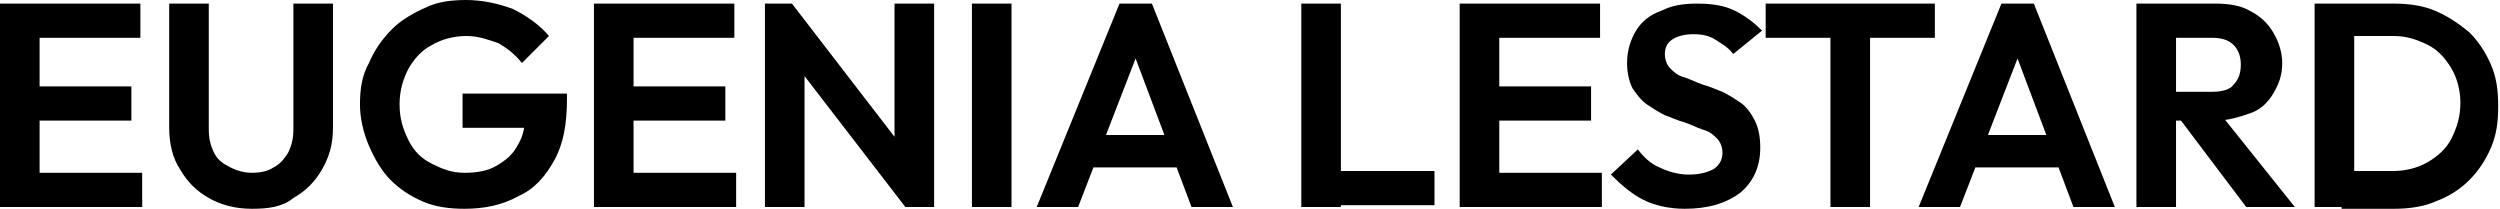 <?xml version="1.0" encoding="UTF-8"?> <svg xmlns="http://www.w3.org/2000/svg" xmlns:xlink="http://www.w3.org/1999/xlink" version="1.1" id="Capa_1" x="0px" y="0px" viewBox="0 0 138.9 11.6" style="enable-background:new 0 0 138.9 11.6;" xml:space="preserve"> <g> <path d="M0,11.5V0.2h2.2v11.3H0z M1.6,2.1V0.2h6.2v1.9H1.6z M1.6,6.6V4.8h5.7v1.9H1.6z M1.6,11.5V9.6h6.3v1.9H1.6z"></path> <path d="M14,11.6c-0.9,0-1.7-0.2-2.4-0.6c-0.7-0.4-1.2-0.9-1.6-1.6C9.6,8.8,9.4,8,9.4,7.1V0.2h2.2v7c0,0.5,0.1,0.9,0.3,1.3 c0.2,0.4,0.5,0.6,0.9,0.8c0.4,0.2,0.8,0.3,1.2,0.3c0.5,0,0.9-0.1,1.2-0.3c0.4-0.2,0.6-0.5,0.8-0.8c0.2-0.4,0.3-0.8,0.3-1.3v-7h2.2 v6.9c0,0.9-0.2,1.6-0.6,2.3c-0.4,0.7-0.9,1.2-1.6,1.6C15.7,11.5,14.9,11.6,14,11.6z"></path> <path d="M25.8,11.6c-0.8,0-1.6-0.1-2.3-0.4c-0.7-0.3-1.3-0.7-1.8-1.2c-0.5-0.5-0.9-1.2-1.2-1.9C20.2,7.4,20,6.6,20,5.8 c0-0.8,0.1-1.6,0.5-2.3c0.3-0.7,0.7-1.3,1.3-1.9c0.5-0.5,1.2-0.9,1.9-1.2C24.3,0.1,25.1,0,25.9,0c0.9,0,1.8,0.2,2.6,0.5 C29.3,0.9,30,1.4,30.5,2L29,3.5c-0.4-0.5-0.8-0.8-1.3-1.1C27.1,2.2,26.6,2,25.9,2c-0.7,0-1.4,0.2-1.9,0.5c-0.6,0.3-1,0.8-1.3,1.3 c-0.3,0.6-0.5,1.2-0.5,2s0.2,1.4,0.5,2c0.3,0.6,0.7,1,1.3,1.3s1.1,0.5,1.8,0.5c0.7,0,1.3-0.1,1.8-0.4c0.5-0.3,0.9-0.6,1.2-1.2 c0.3-0.5,0.4-1.1,0.4-1.9l1.4,1l-4.9,0V5.2h5.8v0.3c0,1.4-0.2,2.5-0.7,3.4c-0.5,0.9-1.1,1.6-2,2C27.9,11.4,26.9,11.6,25.8,11.6z"></path> <path d="M33,11.5V0.2h2.2v11.3H33z M34.6,2.1V0.2h6.2v1.9H34.6z M34.6,6.6V4.8h5.7v1.9H34.6z M34.6,11.5V9.6h6.3v1.9H34.6z"></path> <path d="M42.5,11.5V0.2H44l0.7,2.2v9.1H42.5z M50.3,11.5l-6.7-8.7L44,0.2l6.7,8.7L50.3,11.5z M50.3,11.5l-0.6-2.1V0.2h2.2v11.3 H50.3z"></path> <path d="M54,11.5V0.2h2.2v11.3H54z"></path> <path d="M57.6,11.5l4.6-11.3h1.8l4.5,11.3h-2.3l-3.5-9.3h0.8l-3.6,9.3H57.6z M60,9.4V7.5h6.1v1.8H60z"></path> <path d="M72.3,11.5V0.2h2.2v11.3H72.3z M73.9,11.5V9.5h5.8v1.9H73.9z"></path> <path d="M81.1,11.5V0.2h2.2v11.3H81.1z M82.7,2.1V0.2h6.2v1.9H82.7z M82.7,6.6V4.8h5.7v1.9H82.7z M82.7,11.5V9.6H89v1.9H82.7z"></path> <path d="M93.6,11.6c-0.9,0-1.7-0.2-2.3-0.5s-1.2-0.8-1.8-1.4L91,8.3c0.3,0.4,0.7,0.8,1.2,1c0.4,0.2,1,0.4,1.6,0.4 c0.6,0,1-0.1,1.4-0.3c0.3-0.2,0.5-0.5,0.5-0.9c0-0.3-0.1-0.6-0.3-0.8c-0.2-0.2-0.4-0.4-0.8-0.5c-0.3-0.1-0.7-0.3-1-0.4 c-0.4-0.1-0.8-0.3-1.1-0.4c-0.4-0.2-0.7-0.4-1-0.6s-0.6-0.6-0.8-0.9c-0.2-0.4-0.3-0.9-0.3-1.4c0-0.7,0.2-1.3,0.5-1.8 c0.3-0.5,0.8-0.9,1.4-1.1c0.6-0.3,1.2-0.4,2-0.4c0.8,0,1.5,0.1,2.1,0.4c0.6,0.3,1.1,0.7,1.5,1.1L96.3,3c-0.3-0.4-0.7-0.6-1-0.8 c-0.3-0.2-0.7-0.3-1.2-0.3c-0.5,0-0.9,0.1-1.2,0.3s-0.4,0.5-0.4,0.8c0,0.3,0.1,0.6,0.3,0.8c0.2,0.2,0.4,0.4,0.8,0.5 c0.3,0.1,0.7,0.3,1,0.4c0.4,0.1,0.8,0.3,1.1,0.4c0.4,0.2,0.7,0.4,1,0.6s0.6,0.6,0.8,1c0.2,0.4,0.3,0.9,0.3,1.5 c0,1.1-0.4,1.9-1.1,2.5C95.9,11.3,94.9,11.6,93.6,11.6z"></path> <path d="M98.1,2.1V0.2h9.4v1.9H98.1z M101.7,11.5V0.4h2.2v11.1H101.7z"></path> <path d="M106.6,11.5l4.6-11.3h1.8l4.5,11.3h-2.3l-3.5-9.3h0.8l-3.6,9.3H106.6z M109,9.4V7.5h6.1v1.8H109z"></path> <path d="M118.7,11.5V0.2h2.2v11.3H118.7z M120.3,6.8V5.1h2.6c0.5,0,1-0.1,1.2-0.4c0.3-0.3,0.4-0.7,0.4-1.1c0-0.4-0.1-0.8-0.4-1.1 c-0.3-0.3-0.7-0.4-1.2-0.4h-2.6V0.2h2.8c0.7,0,1.4,0.1,1.9,0.4c0.6,0.3,1,0.7,1.3,1.2s0.5,1.1,0.5,1.7c0,0.7-0.2,1.2-0.5,1.7 c-0.3,0.5-0.7,0.9-1.3,1.1s-1.2,0.4-1.9,0.4H120.3z M124.8,11.5l-3.7-4.9l2-0.6l4.4,5.5H124.8z"></path> <path d="M128.6,11.5V0.2h2.2v11.3H128.6z M130.1,11.5V9.5h2.9c0.7,0,1.4-0.2,1.9-0.5s1-0.7,1.3-1.3s0.5-1.2,0.5-2 c0-0.7-0.2-1.4-0.5-1.9s-0.7-1-1.3-1.3s-1.2-0.5-1.9-0.5H130V0.2h3c0.8,0,1.6,0.1,2.3,0.4s1.3,0.7,1.9,1.2c0.5,0.5,0.9,1.1,1.2,1.8 c0.3,0.7,0.4,1.4,0.4,2.3s-0.1,1.6-0.4,2.3c-0.3,0.7-0.7,1.3-1.2,1.8s-1.1,0.9-1.9,1.2c-0.7,0.3-1.5,0.4-2.3,0.4H130.1z"></path> </g> </svg> 